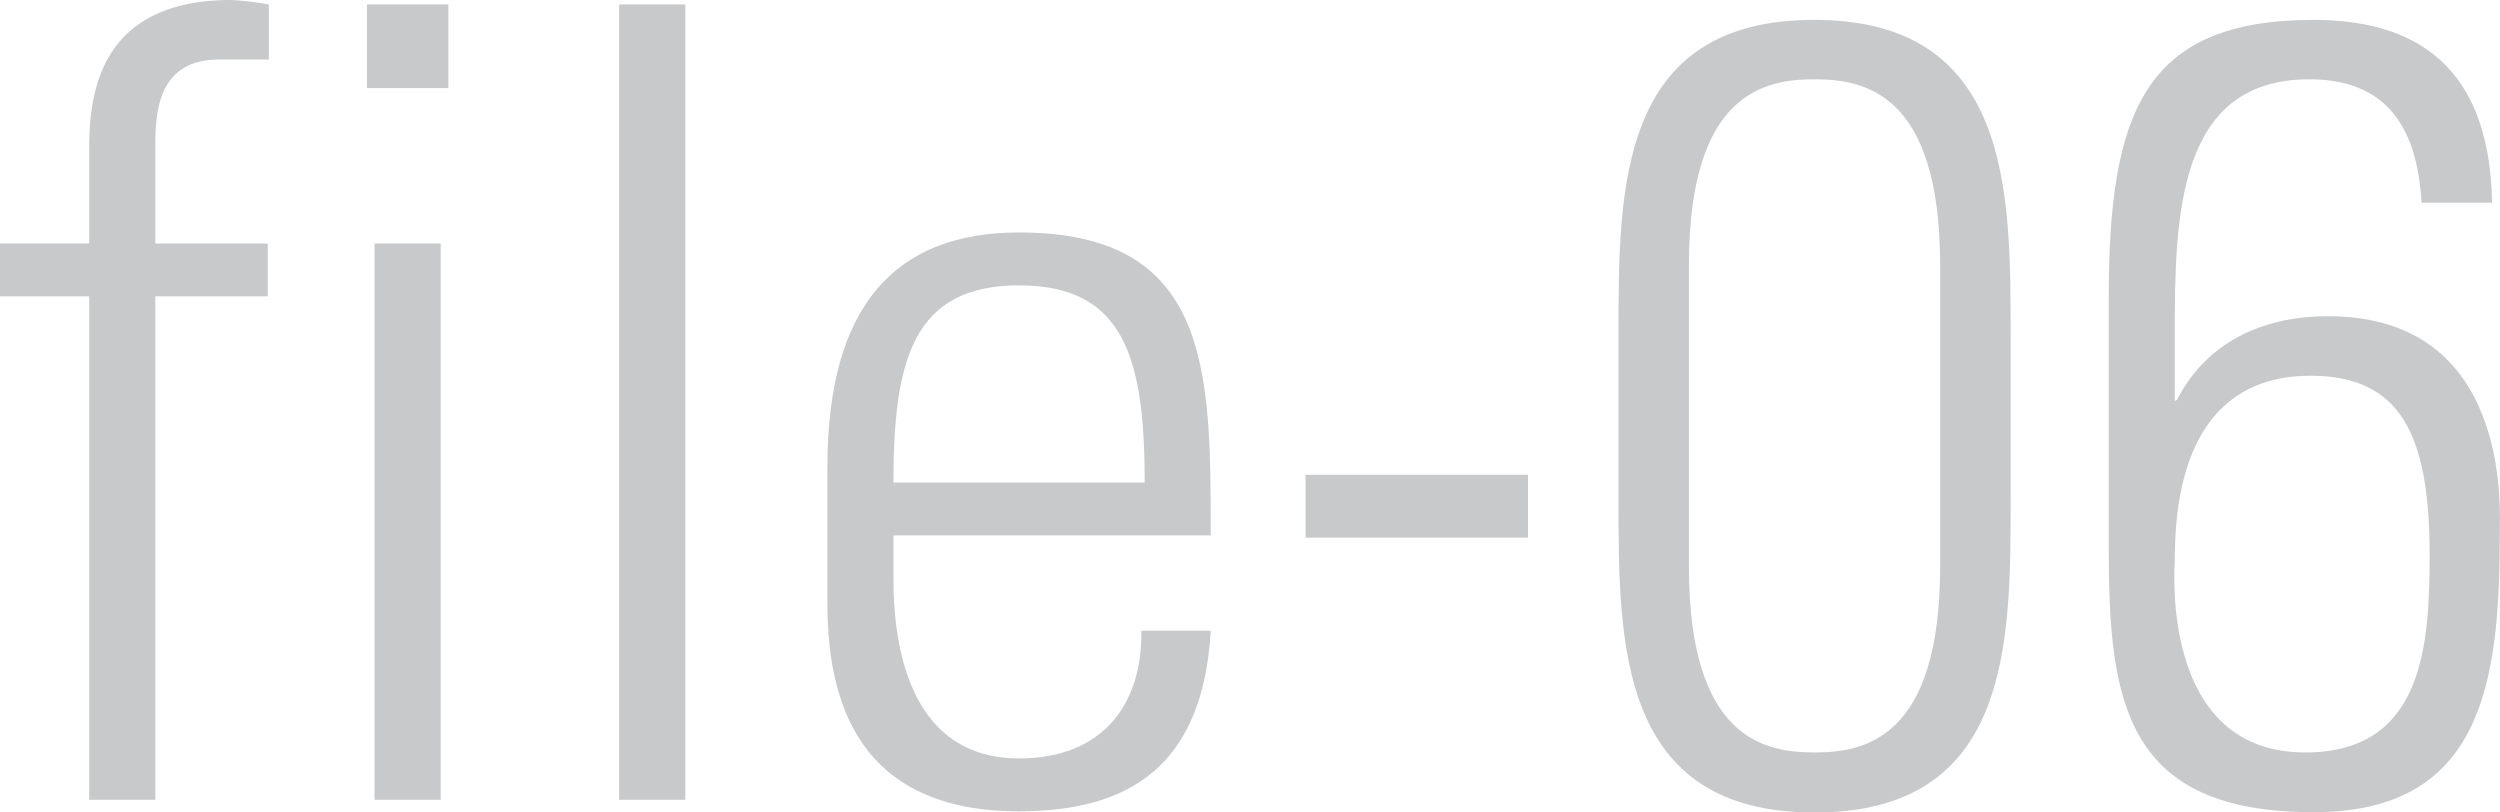 <svg xmlns="http://www.w3.org/2000/svg" width="230.15" height="74.75" viewBox="0 0 230.15 74.75"><defs><style>.cls-1{fill:#c8c9ca;}</style></defs><title>txt_file_num_06</title><g id="レイヤー_2" data-name="レイヤー 2"><g id="レイヤー_1-2" data-name="レイヤー 1"><path class="cls-1" d="M8.21,27.28H0V22.42H8.21V13.79C8.21,8.93,8.93,0,21.3,0a29,29,0,0,1,3.45.41V5.48H20.18c-5.88,0-5.88,5.27-5.88,8.21v8.73H24.65v4.86H14.3V73.63H8.21Z"/><path class="cls-1" d="M33.78,8.11V.41h7.5v7.7Zm.7,65.52V22.42h6.09V73.63Z"/><path class="cls-1" d="M57,73.63V.41h6.09V73.63Z"/><path class="cls-1" d="M82.25,49.29v4c0,7.1,1.93,16.53,11.57,16.53,7.6,0,11.36-4.87,11.25-11.76h6.39c-.71,12.37-7.4,16.63-17.64,16.63-8.83,0-17.65-3.55-17.65-19.07V43c0-14.8,6.19-21.6,17.65-21.6,17.64,0,17.64,12.68,17.64,27.89Zm23.13-4.87c0-11.36-1.83-18.15-11.56-18.15S82.25,33.06,82.25,44.42Z"/><path class="cls-1" d="M120.19,49.5V43.71h20.48V49.5Z"/><path class="cls-1" d="M185.1,30.63V46c0,13.28,0,28.8-18.06,28.8S149,59.23,149,46V30.63c0-13.29,0-28.8,18-28.8S185.1,17.34,185.1,30.63Zm-29.62,21.5c0,15.93,7,17.14,11.56,17.14s11.57-1.21,11.57-17.14V24.44c0-15.92-7-17.14-11.57-17.14s-11.56,1.22-11.56,17.14Z"/><path class="cls-1" d="M222.93,18.66c-.41-7-3.25-11.36-10.35-11.36-12.17,0-12.37,12.68-12.37,23.43v6.19l.2-.1c2.64-5.18,7.71-7.71,13.9-7.71,16.94,0,15.82,17.85,15.82,20,0,13.79-1.62,25.66-17.14,25.66-17.24,0-18.86-10-18.86-24.14V27.49c0-17.14,3.24-25.66,18.86-25.66,10.95,0,16.23,5.78,16.43,16.83ZM212.69,34.59c-7.41,0-12.48,4.86-12.48,16.93,0,.61-1.42,17.75,12,17.75,10.95,0,11.46-9.94,11.46-18.35C223.64,40,221,34.59,212.69,34.59Z"/></g></g></svg>